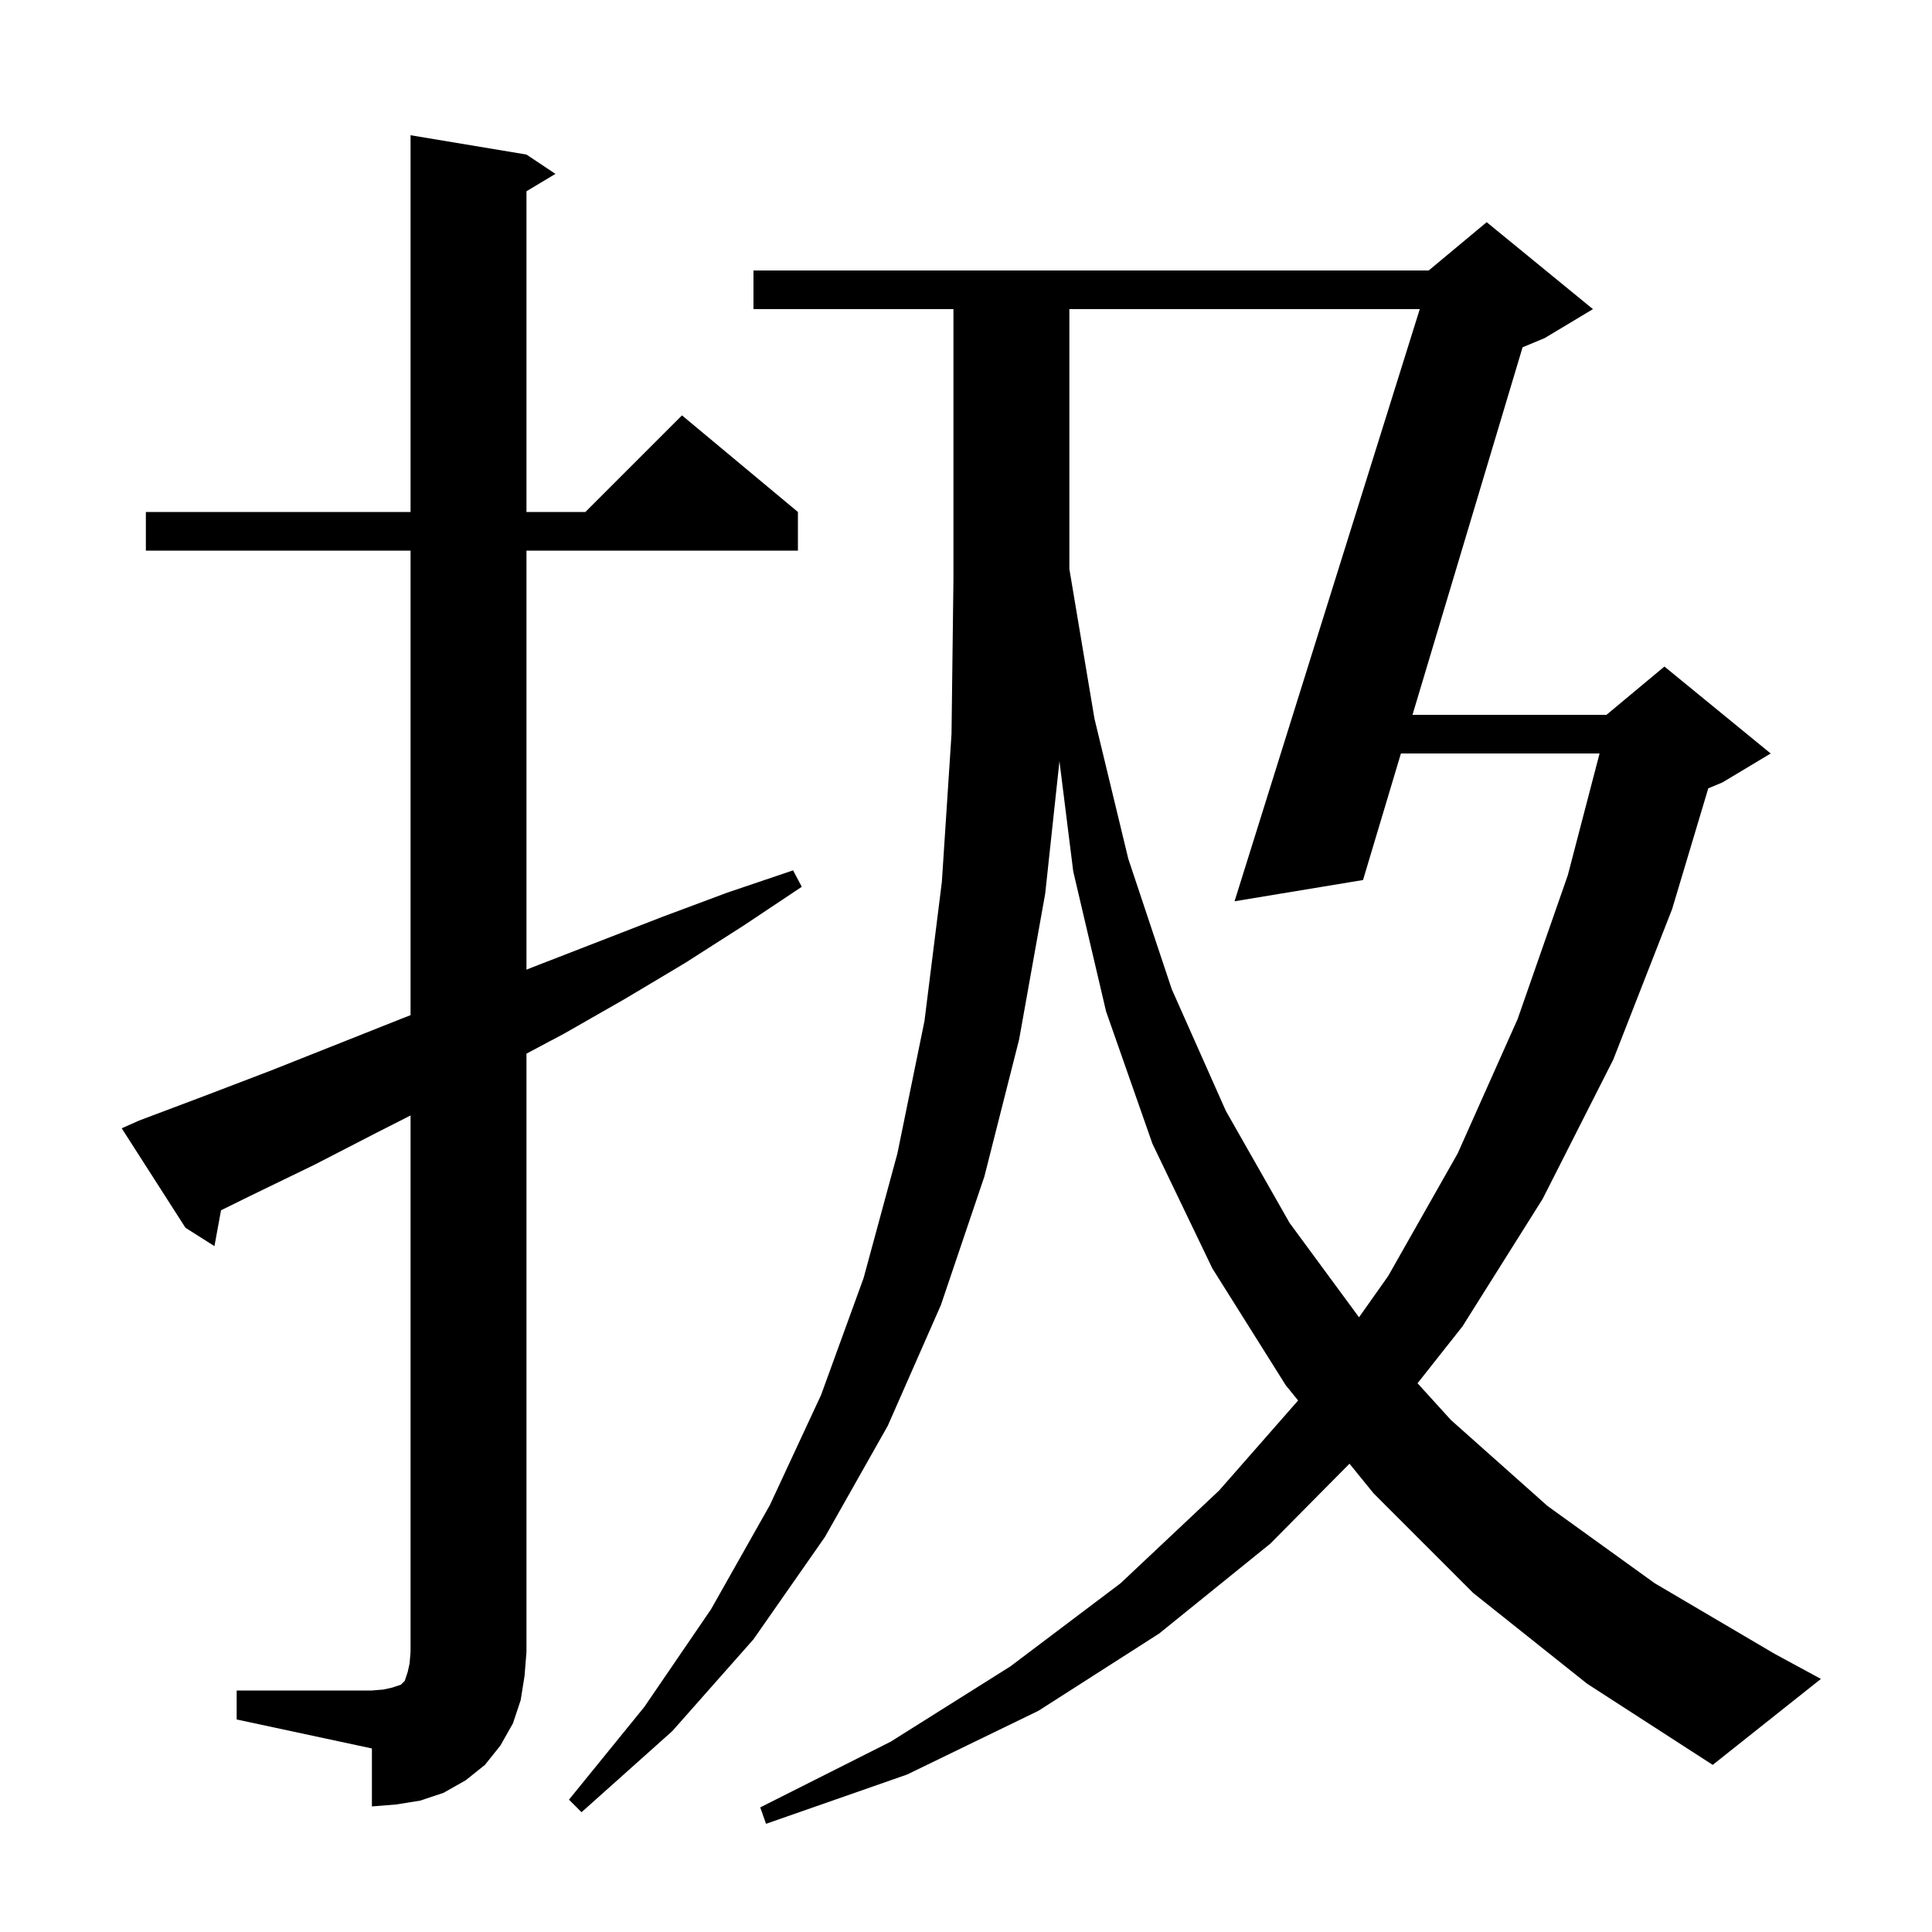 <svg xmlns="http://www.w3.org/2000/svg" xmlns:xlink="http://www.w3.org/1999/xlink" version="1.1" baseProfile="full" viewBox="0 0 200 200" width="200" height="200">
<g fill="black">
<path d="M 152.5 164.9 L 142.2 154.6 L 139.699 151.522 L 131.5 159.8 L 120.0 169.1 L 107.5 177.1 L 93.9 183.7 L 79.3 188.8 L 78.7 187.1 L 92.2 180.3 L 104.6 172.5 L 116.0 163.9 L 126.2 154.3 L 134.38 144.976 L 133.1 143.4 L 125.5 131.3 L 119.3 118.4 L 114.5 104.7 L 111.1 90.2 L 109.674 78.796 L 108.2 92.5 L 105.5 107.6 L 101.9 121.8 L 97.4 135.1 L 91.9 147.6 L 85.4 159.1 L 78.0 169.7 L 69.6 179.2 L 60.2 187.6 L 58.9 186.3 L 66.7 176.7 L 73.6 166.6 L 79.7 155.8 L 85.0 144.4 L 89.4 132.3 L 92.9 119.4 L 95.7 105.7 L 97.5 91.3 L 98.5 76.0 L 98.7 60.0 L 98.7 32.0 L 78.0 32.0 L 78.0 28.0 L 147.9 28.0 L 153.9 23.0 L 164.9 32.0 L 159.9 35.0 L 157.617 35.951 L 146.221 74.0 L 166.3 74.0 L 172.3 69.0 L 183.3 78.0 L 178.3 81.0 L 176.84 81.608 L 173.1 94.1 L 167.0 109.7 L 159.7 124.1 L 151.4 137.3 L 146.744 143.194 L 150.2 147.0 L 160.2 155.9 L 171.3 163.9 L 183.7 171.2 L 188.5 173.8 L 177.3 182.7 L 164.3 174.3 Z M 24.5 175.0 L 38.5 175.0 L 39.7 174.9 L 40.6 174.7 L 41.5 174.4 L 41.9 174.0 L 42.2 173.1 L 42.4 172.2 L 42.5 171.0 L 42.5 115.474 L 39.1 117.2 L 32.5 120.6 L 25.9 123.8 L 22.88 125.288 L 22.2 129.0 L 19.2 127.1 L 12.6 116.8 L 14.4 116.0 L 21.3 113.4 L 28.1 110.8 L 41.7 105.4 L 42.5 105.09 L 42.5 57.0 L 15.1 57.0 L 15.1 53.0 L 42.5 53.0 L 42.5 14.0 L 54.5 16.0 L 57.5 18.0 L 54.5 19.8 L 54.5 53.0 L 60.6 53.0 L 70.6 43.0 L 82.6 53.0 L 82.6 57.0 L 54.5 57.0 L 54.5 100.378 L 55.2 100.1 L 68.6 94.9 L 75.3 92.4 L 82.1 90.1 L 83.0 91.8 L 77.0 95.8 L 70.9 99.7 L 64.7 103.4 L 58.4 107.0 L 54.5 109.072 L 54.5 171.0 L 54.3 173.5 L 53.9 176.0 L 53.1 178.4 L 51.8 180.7 L 50.2 182.7 L 48.2 184.3 L 45.9 185.6 L 43.5 186.4 L 41.0 186.8 L 38.5 187.0 L 38.5 181.0 L 24.5 178.0 Z M 110.7 32.0 L 110.7 58.9 L 113.3 74.4 L 116.8 88.9 L 121.3 102.4 L 126.9 115.0 L 133.5 126.6 L 140.685 136.365 L 143.7 132.1 L 150.9 119.4 L 157.1 105.5 L 162.3 90.6 L 165.587 78.0 L 145.023 78.0 L 141.1 91.1 L 127.8 93.3 L 146.974 32.0 Z " />
</g>
</svg>
